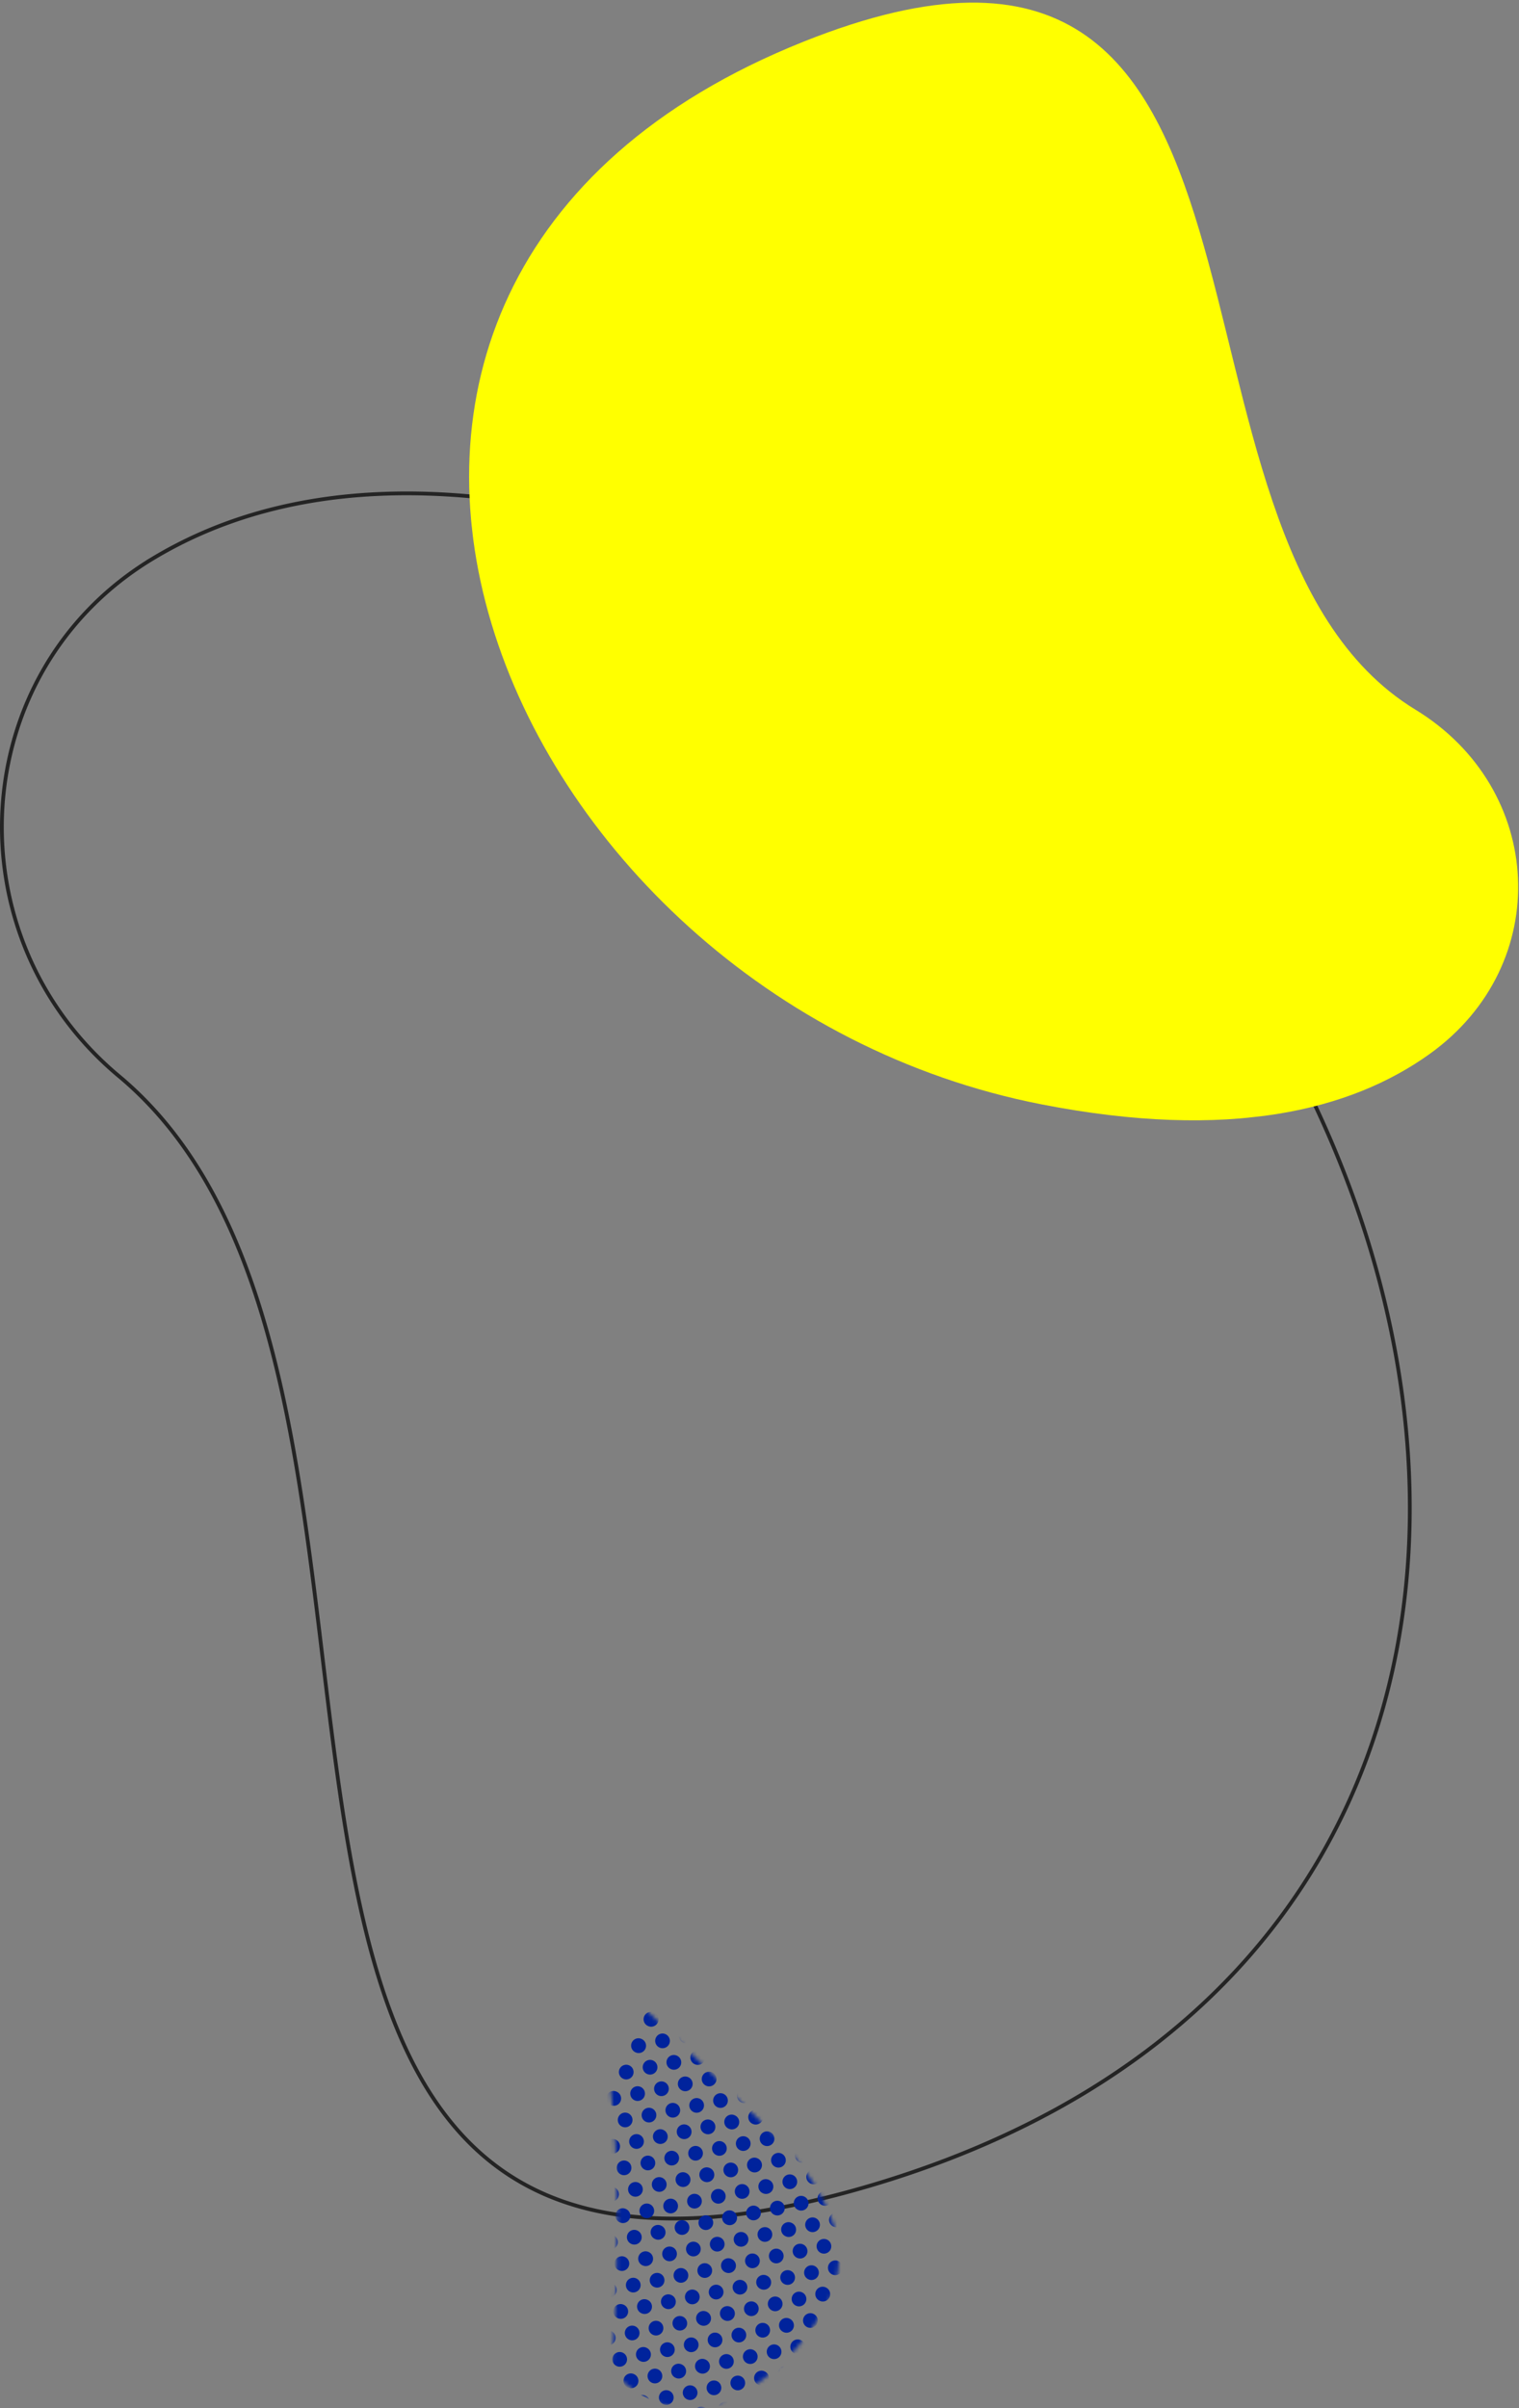<svg width="402" height="637" viewBox="0 0 402 637" fill="none" xmlns="http://www.w3.org/2000/svg"><rect x="0" y="0" width="402" height="637" fill="#808080" stroke="none"/><g clip-path="url(#a)"><path d="M40.594 147.651c31.28-18.764 77.459-25.602 145.583-2.555 98.813 33.437 168.195 124.528 183.667 215.86 7.734 45.658 1.991 91.348-20.253 129.917-22.24 38.562-61.002 70.051-119.396 87.27l.142.48-.142-.48c-51.118 15.083-82.739 9.425-103.06-8.628-20.364-18.094-29.527-48.751-35.414-84.046-2.502-15.004-4.409-30.817-6.34-46.828a6013.08 6013.08 0 0 0-1.02-8.437c-2.3-18.872-4.784-37.864-8.454-55.949-7.336-36.154-19.434-68.776-44.41-89.596l-.32.384.32-.385c-44.588-37.16-40.653-107.172 9.097-137.007z" stroke="#242424"/><g clip-path="url(#b)"><path d="M374.573 187.697c34.352 20.931 36.799 67.423 3.767 91.093-20.745 14.87-52.876 23.032-102.635 13.333-144.418-28.16-222.857-217.176-63.167-281.054 139.739-55.924 85.915 130.233 162.035 176.628z" fill="#FF0"/></g><g clip-path="url(#c)"><mask id="d" style="mask-type:alpha" maskUnits="userSpaceOnUse" x="152" y="517" width="71" height="120"><path d="M161.893 626.85s6.256-77.74-7.36-102.365c-13.617-24.625 31.994 22.432 41.058 31.106 9.064 8.674 35.538 31.262 23.219 53.934-12.319 22.672-38.432 38.622-56.917 17.325z" fill="#000"/></mask><g mask="url(#d)" fill="#00239C"><path d="M152.154 533.124a1.943 1.943 0 0 0-.929-2.587 1.943 1.943 0 1 0-1.66 3.511 1.944 1.944 0 0 0 2.589-.924zm3.298-6.975a1.943 1.943 0 0 0-.929-2.587 1.943 1.943 0 0 0-2.589.923 1.944 1.944 0 0 0 .929 2.588 1.943 1.943 0 0 0 2.589-.924zm-.288 12.664a1.944 1.944 0 0 0-.929-2.588 1.944 1.944 0 0 0-2.589.924 1.944 1.944 0 0 0 .929 2.588 1.944 1.944 0 0 0 2.589-.924zm-3.298 6.975a1.946 1.946 0 0 0-3.519-1.664 1.944 1.944 0 0 0 .929 2.587c.972.46 2.131.046 2.59-.923zm6.595-13.948a1.944 1.944 0 0 0-.929-2.588 1.943 1.943 0 1 0-1.66 3.511c.972.46 2.131.046 2.589-.923zm3.299-6.975a1.944 1.944 0 0 0-.929-2.588 1.943 1.943 0 1 0-1.66 3.512c.971.459 2.13.045 2.589-.924zm-10.183 33.586a1.943 1.943 0 0 0-.929-2.587 1.943 1.943 0 1 0-1.66 3.511c.972.46 2.131.046 2.589-.924zm6.596-13.948a1.943 1.943 0 0 0-.929-2.587 1.943 1.943 0 0 0-2.589.923 1.944 1.944 0 0 0 .929 2.588 1.944 1.944 0 0 0 2.589-.924zm-3.298 6.975a1.944 1.944 0 0 0-.929-2.588 1.944 1.944 0 0 0-2.589.924 1.944 1.944 0 0 0 .929 2.588c.971.459 2.13.046 2.589-.924zm6.596-13.948a1.945 1.945 0 0 0-.929-2.588 1.943 1.943 0 1 0-1.66 3.512c.971.459 2.13.045 2.589-.924zm6.596-13.948a1.946 1.946 0 0 0-3.519-1.664 1.946 1.946 0 0 0 3.519 1.664zm-3.298 6.973a1.943 1.943 0 0 0-.929-2.587 1.943 1.943 0 1 0-1.66 3.511 1.944 1.944 0 0 0 2.589-.924zm-10.181 33.587a1.943 1.943 0 0 0-.929-2.587 1.943 1.943 0 1 0-1.66 3.511 1.944 1.944 0 0 0 2.589-.924zm-3.298 6.975a1.944 1.944 0 0 0-.929-2.587 1.944 1.944 0 0 0-2.59.923 1.946 1.946 0 0 0 3.519 1.664zm6.596-13.95a1.943 1.943 0 0 0-.929-2.587 1.943 1.943 0 1 0-1.66 3.511c.971.46 2.131.046 2.589-.924zm6.596-13.948a1.943 1.943 0 0 0-.929-2.587 1.943 1.943 0 1 0-1.66 3.511c.971.46 2.131.046 2.589-.924zm-3.298 6.975a1.944 1.944 0 0 0-.929-2.587 1.944 1.944 0 0 0-2.59.923 1.946 1.946 0 0 0 3.519 1.664zm6.596-13.948a1.944 1.944 0 0 0-.929-2.587 1.944 1.944 0 0 0-2.59.923 1.946 1.946 0 0 0 3.519 1.664zm3.298-6.975a1.943 1.943 0 0 0-.929-2.587 1.943 1.943 0 1 0-1.66 3.511c.971.46 2.131.046 2.589-.924zm-13.481 40.562a1.944 1.944 0 0 0-.929-2.588 1.943 1.943 0 1 0-1.66 3.511c.971.46 2.131.046 2.589-.923zm-3.297 6.973a1.946 1.946 0 0 0-3.519-1.664 1.946 1.946 0 0 0 3.519 1.664zm6.595-13.948a1.944 1.944 0 0 0-.928-2.588 1.945 1.945 0 0 0-2.59.924 1.945 1.945 0 0 0 .929 2.588 1.944 1.944 0 0 0 2.589-.924zm6.596-13.948a1.944 1.944 0 0 0-.929-2.588 1.944 1.944 0 0 0-2.589.924 1.944 1.944 0 0 0 .929 2.587c.972.46 2.131.046 2.589-.923zm-3.298 6.975a1.944 1.944 0 0 0-.929-2.588 1.943 1.943 0 1 0-1.66 3.511c.971.46 2.131.046 2.589-.923zm6.596-13.949a1.943 1.943 0 0 0-.929-2.587 1.943 1.943 0 1 0-1.66 3.511c.971.46 2.131.046 2.589-.924zm6.596-13.948a1.944 1.944 0 0 0-.929-2.587 1.944 1.944 0 0 0-2.59.923 1.945 1.945 0 0 0 .929 2.588 1.945 1.945 0 0 0 2.59-.924zm-3.298 6.974a1.944 1.944 0 0 0-.929-2.588 1.943 1.943 0 1 0-1.66 3.511c.971.46 2.131.046 2.589-.923zm-20.077 54.509a1.944 1.944 0 0 0-.929-2.588 1.945 1.945 0 0 0-2.589.924 1.945 1.945 0 0 0 .929 2.588 1.943 1.943 0 0 0 2.589-.924zm3.299-6.975a1.944 1.944 0 0 0-.929-2.587 1.944 1.944 0 0 0-2.59.923 1.946 1.946 0 0 0 3.519 1.664zm6.596-13.948a1.944 1.944 0 0 0-.929-2.587 1.944 1.944 0 0 0-2.59.923 1.946 1.946 0 0 0 3.519 1.664zm-3.299 6.975a1.944 1.944 0 0 0-.929-2.588 1.945 1.945 0 0 0-2.589.924 1.945 1.945 0 0 0 .929 2.588 1.943 1.943 0 0 0 2.589-.924zm6.597-13.95a1.943 1.943 0 0 0-.929-2.587 1.943 1.943 0 0 0-2.589.923 1.944 1.944 0 0 0 .929 2.588 1.944 1.944 0 0 0 2.589-.924zm6.596-13.948a1.944 1.944 0 0 0-.929-2.587 1.944 1.944 0 0 0-2.59.923 1.946 1.946 0 0 0 3.519 1.664zM170.5 554.6a1.944 1.944 0 0 0-.929-2.588 1.944 1.944 0 0 0-2.589.924 1.945 1.945 0 0 0 .929 2.588 1.944 1.944 0 0 0 2.589-.924zm6.596-13.948a1.944 1.944 0 0 0-.929-2.588 1.944 1.944 0 0 0-2.589.924 1.945 1.945 0 0 0 .929 2.588 1.944 1.944 0 0 0 2.589-.924zm6.596-13.948a1.944 1.944 0 0 0-.929-2.588 1.943 1.943 0 1 0-1.66 3.511c.972.46 2.131.046 2.589-.923zm-3.297 6.973a1.944 1.944 0 0 0-.929-2.587 1.944 1.944 0 0 0-2.59.923 1.946 1.946 0 0 0 3.519 1.664zm-23.373 61.483a1.944 1.944 0 0 0-.929-2.587 1.944 1.944 0 0 0-2.59.924 1.944 1.944 0 0 0 .929 2.587c.972.46 2.131.046 2.59-.924zm-3.298 6.975a1.944 1.944 0 0 0-.929-2.587 1.944 1.944 0 0 0-2.59.923 1.945 1.945 0 0 0 .929 2.588 1.945 1.945 0 0 0 2.59-.924zm6.596-13.948a1.946 1.946 0 0 0-3.519-1.664 1.946 1.946 0 0 0 3.519 1.664zm6.595-13.948a1.944 1.944 0 0 0-.929-2.588 1.945 1.945 0 0 0-2.589.924 1.944 1.944 0 0 0 .929 2.588 1.944 1.944 0 0 0 2.589-.924zm-3.297 6.973a1.944 1.944 0 0 0-.929-2.587 1.944 1.944 0 0 0-2.59.924 1.944 1.944 0 0 0 .929 2.587c.972.46 2.131.046 2.59-.924zm6.596-13.948a1.944 1.944 0 0 0-.929-2.587 1.944 1.944 0 0 0-2.59.923 1.946 1.946 0 0 0 3.519 1.664zm6.596-13.948a1.944 1.944 0 0 0-.929-2.587 1.944 1.944 0 0 0-2.59.923 1.946 1.946 0 0 0 3.519 1.664zm-3.299 6.975a1.944 1.944 0 0 0-.929-2.588 1.945 1.945 0 0 0-2.589.924 1.944 1.944 0 0 0 .929 2.588 1.944 1.944 0 0 0 2.589-.924zm6.596-13.948a1.944 1.944 0 0 0-.929-2.588 1.942 1.942 0 1 0-1.66 3.511c.971.46 2.131.046 2.589-.923zm6.596-13.948a1.944 1.944 0 0 0-.929-2.588 1.942 1.942 0 1 0-1.66 3.511c.971.46 2.131.046 2.589-.923zm-3.297 6.973a1.946 1.946 0 0 0-3.519-1.664 1.946 1.946 0 0 0 3.519 1.664zm6.595-13.948a1.944 1.944 0 0 0-.929-2.588 1.945 1.945 0 0 0-2.589.924 1.945 1.945 0 0 0 .929 2.588 1.943 1.943 0 0 0 2.589-.924zm-36.566 89.379a1.944 1.944 0 0 0-.929-2.588 1.944 1.944 0 0 0-2.589.924 1.944 1.944 0 0 0 .929 2.588 1.945 1.945 0 0 0 2.589-.924zm3.298-6.974a1.944 1.944 0 0 0-.929-2.587 1.944 1.944 0 0 0-2.59.924 1.944 1.944 0 0 0 .929 2.587c.972.46 2.131.046 2.59-.924zm6.596-13.948a1.944 1.944 0 0 0-.929-2.587 1.944 1.944 0 0 0-2.59.924 1.944 1.944 0 0 0 .929 2.587c.972.46 2.131.046 2.59-.924zm-3.298 6.974a1.944 1.944 0 0 0-.929-2.588 1.944 1.944 0 0 0-2.589.924 1.944 1.944 0 0 0 .929 2.588 1.945 1.945 0 0 0 2.589-.924zm6.596-13.948a1.944 1.944 0 0 0-.929-2.588 1.943 1.943 0 1 0-1.66 3.511c.971.46 2.131.046 2.589-.923zm6.596-13.948a1.945 1.945 0 0 0-.929-2.588 1.945 1.945 0 0 0-2.59.924 1.944 1.944 0 0 0 .929 2.587c.972.46 2.131.046 2.59-.923zm-3.298 6.974a1.944 1.944 0 0 0-.929-2.587 1.944 1.944 0 0 0-2.59.923 1.946 1.946 0 0 0 3.519 1.664zm6.596-13.949a1.944 1.944 0 0 0-.929-2.588 1.942 1.942 0 1 0-1.66 3.511c.971.46 2.131.046 2.589-.923zm6.596-13.948a1.945 1.945 0 0 0-.929-2.588 1.942 1.942 0 1 0-1.66 3.511c.971.46 2.13.046 2.589-.923zm-3.298 6.974a1.944 1.944 0 0 0-.929-2.587 1.944 1.944 0 0 0-2.59.924 1.944 1.944 0 0 0 .929 2.587 1.945 1.945 0 0 0 2.59-.924zm6.596-13.948a1.944 1.944 0 0 0-.929-2.587 1.944 1.944 0 0 0-2.59.924 1.944 1.944 0 0 0 .929 2.587 1.945 1.945 0 0 0 2.59-.924zm6.595-13.948a1.943 1.943 0 0 0-.928-2.587 1.944 1.944 0 0 0-2.59.923 1.945 1.945 0 0 0 .929 2.588 1.943 1.943 0 0 0 2.589-.924zm-3.297 6.973a1.943 1.943 0 0 0-.929-2.587 1.943 1.943 0 1 0-1.66 3.511c.971.46 2.131.046 2.589-.924zm6.596-13.948a1.944 1.944 0 0 0-.929-2.587 1.944 1.944 0 0 0-2.59.924 1.944 1.944 0 0 0 .929 2.587c.972.46 2.131.046 2.59-.924zm-39.865 96.354a1.944 1.944 0 0 0-.929-2.588 1.945 1.945 0 0 0-2.589.924 1.944 1.944 0 0 0 .929 2.588 1.944 1.944 0 0 0 2.589-.924zm-3.297 6.973a1.944 1.944 0 0 0-.929-2.587 1.943 1.943 0 1 0-1.66 3.511c.971.46 2.13.046 2.589-.924zm6.596-13.948a1.944 1.944 0 0 0-.929-2.587 1.943 1.943 0 1 0-1.661 3.511c.972.46 2.131.046 2.59-.924zm6.596-13.948a1.944 1.944 0 0 0-.929-2.587 1.944 1.944 0 0 0-2.59.923 1.946 1.946 0 0 0 3.519 1.664zm-3.299 6.975a1.944 1.944 0 0 0-.929-2.588 1.945 1.945 0 0 0-2.589.924 1.944 1.944 0 0 0 .929 2.588 1.944 1.944 0 0 0 2.589-.924zm6.596-13.948a1.944 1.944 0 0 0-.929-2.588 1.942 1.942 0 1 0-1.66 3.511c.971.46 2.131.046 2.589-.923zm6.596-13.948a1.944 1.944 0 0 0-.929-2.588 1.942 1.942 0 1 0-1.66 3.511c.971.46 2.131.046 2.589-.923zm-3.297 6.973a1.944 1.944 0 0 0-.929-2.587 1.944 1.944 0 0 0-2.59.923 1.946 1.946 0 0 0 3.519 1.664zm6.595-13.948a1.944 1.944 0 0 0-.929-2.588 1.944 1.944 0 0 0-2.589.924 1.944 1.944 0 0 0 .929 2.588 1.944 1.944 0 0 0 2.589-.924zm6.596-13.948a1.944 1.944 0 0 0-.929-2.588 1.944 1.944 0 0 0-2.589.924 1.944 1.944 0 0 0 .929 2.588 1.944 1.944 0 0 0 2.589-.924zm-3.298 6.975a1.944 1.944 0 0 0-.929-2.588 1.942 1.942 0 1 0-1.66 3.511c.971.46 2.131.046 2.589-.923zm6.596-13.948a1.945 1.945 0 0 0-.929-2.588 1.945 1.945 0 0 0-2.59.924 1.944 1.944 0 0 0 .929 2.587c.972.46 2.131.046 2.59-.923zm6.596-13.949a1.944 1.944 0 0 0-.929-2.587 1.944 1.944 0 0 0-2.59.924 1.944 1.944 0 0 0 .929 2.587c.972.46 2.131.046 2.59-.924zm-3.298 6.974a1.944 1.944 0 0 0-.929-2.588 1.944 1.944 0 0 0-2.589.924 1.944 1.944 0 0 0 .929 2.588 1.945 1.945 0 0 0 2.589-.924zm6.596-13.948a1.944 1.944 0 0 0-.929-2.588 1.943 1.943 0 1 0-1.66 3.511c.971.46 2.131.046 2.589-.923zm-46.459 110.302a1.943 1.943 0 0 0-.929-2.587 1.943 1.943 0 0 0-2.589.923 1.944 1.944 0 0 0 .929 2.588 1.944 1.944 0 0 0 2.589-.924zm3.298-6.975a1.943 1.943 0 0 0-.929-2.587 1.944 1.944 0 0 0-2.589.923 1.944 1.944 0 0 0 .929 2.588 1.943 1.943 0 0 0 2.589-.924zm6.596-13.948a1.943 1.943 0 0 0-.929-2.587 1.944 1.944 0 0 0-2.589.923 1.944 1.944 0 0 0 .929 2.588 1.943 1.943 0 0 0 2.589-.924zm-3.298 6.975a1.944 1.944 0 0 0-.929-2.588 1.943 1.943 0 1 0-1.66 3.512 1.944 1.944 0 0 0 2.589-.924zm6.596-13.948a1.944 1.944 0 0 0-.929-2.588 1.943 1.943 0 1 0-1.66 3.512c.971.459 2.13.046 2.589-.924zm6.596-13.948a1.945 1.945 0 0 0-.929-2.588 1.943 1.943 0 1 0-1.66 3.512c.971.459 2.13.046 2.589-.924zm-3.298 6.973a1.942 1.942 0 0 0-.929-2.587 1.943 1.943 0 0 0-2.589.923 1.944 1.944 0 0 0 .929 2.588 1.944 1.944 0 0 0 2.589-.924zm6.596-13.948a1.942 1.942 0 0 0-.929-2.587 1.943 1.943 0 1 0-1.66 3.511 1.944 1.944 0 0 0 2.589-.924zm6.596-13.948a1.944 1.944 0 0 0-.929-2.588 1.943 1.943 0 1 0-1.66 3.512c.971.459 2.13.045 2.589-.924zm-3.298 6.975a1.946 1.946 0 0 0-3.519-1.664 1.944 1.944 0 0 0 .929 2.587c.972.46 2.131.046 2.59-.923zm6.596-13.95a1.943 1.943 0 0 0-.929-2.587 1.943 1.943 0 0 0-2.589.923 1.944 1.944 0 0 0 .929 2.588 1.943 1.943 0 0 0 2.589-.924zm6.596-13.948a1.944 1.944 0 0 0-.929-2.588 1.945 1.945 0 0 0-2.589.924 1.944 1.944 0 0 0 .929 2.588 1.944 1.944 0 0 0 2.589-.924zm-3.298 6.975a1.945 1.945 0 0 0-.929-2.588 1.943 1.943 0 1 0-1.66 3.512c.971.459 2.13.045 2.589-.924zm6.596-13.948a1.946 1.946 0 0 0-3.519-1.664 1.944 1.944 0 0 0 .929 2.587c.972.46 2.131.046 2.59-.923zm6.596-13.948a1.945 1.945 0 0 0-.929-2.588 1.945 1.945 0 0 0-2.59.924 1.944 1.944 0 0 0 .929 2.587c.972.46 2.131.046 2.59-.923zm-3.298 6.973a1.944 1.944 0 0 0-.929-2.588 1.944 1.944 0 0 0-2.589.924 1.944 1.944 0 0 0 .929 2.588c.971.459 2.13.046 2.589-.924zm6.596-13.948a1.945 1.945 0 0 0-.929-2.588 1.943 1.943 0 1 0-1.66 3.512c.971.459 2.13.045 2.589-.924zm-46.46 110.302a1.946 1.946 0 0 0-3.519-1.664 1.944 1.944 0 0 0 .929 2.587c.972.46 2.131.046 2.59-.923zm6.595-13.949a1.943 1.943 0 0 0-.929-2.587 1.944 1.944 0 0 0-2.589.924 1.944 1.944 0 0 0 .929 2.587c.972.46 2.131.046 2.589-.924zm-3.297 6.974a1.946 1.946 0 0 0-3.519-1.664 1.946 1.946 0 0 0 3.519 1.664zm6.596-13.948a1.946 1.946 0 0 0-3.519-1.664 1.944 1.944 0 0 0 .929 2.587c.972.46 2.131.046 2.59-.923zm6.596-13.948a1.946 1.946 0 0 0-3.519-1.664 1.944 1.944 0 0 0 .929 2.587c.972.46 2.131.046 2.59-.923zm-3.299 6.974a1.943 1.943 0 0 0-.929-2.587 1.943 1.943 0 1 0-1.66 3.511c.972.46 2.131.046 2.589-.924zm6.596-13.948a1.943 1.943 0 0 0-.929-2.587 1.943 1.943 0 0 0-2.589.923 1.944 1.944 0 0 0 .929 2.588 1.944 1.944 0 0 0 2.589-.924zm6.596-13.948a1.943 1.943 0 0 0-.929-2.587 1.943 1.943 0 0 0-2.589.923 1.944 1.944 0 0 0 .929 2.588 1.944 1.944 0 0 0 2.589-.924zm-3.297 6.974a1.946 1.946 0 0 0-3.519-1.664 1.944 1.944 0 0 0 .929 2.587c.972.46 2.131.046 2.59-.923zm6.595-13.949a1.943 1.943 0 0 0-.929-2.587 1.943 1.943 0 1 0-1.66 3.511c.972.46 2.131.046 2.589-.924zm6.596-13.948a1.943 1.943 0 0 0-.929-2.587 1.943 1.943 0 1 0-1.66 3.511c.971.46 2.131.046 2.589-.924zm-3.298 6.975a1.945 1.945 0 0 0-.929-2.588 1.944 1.944 0 0 0-2.589.924 1.944 1.944 0 0 0 .929 2.588c.971.459 2.13.046 2.589-.924zm6.596-13.948a1.944 1.944 0 0 0-.929-2.588 1.945 1.945 0 0 0-2.589.924 1.944 1.944 0 0 0 .929 2.588 1.944 1.944 0 0 0 2.589-.924zm6.596-13.948a1.946 1.946 0 0 0-3.519-1.664 1.946 1.946 0 0 0 3.519 1.664zm-3.298 6.973a1.943 1.943 0 0 0-.929-2.587 1.943 1.943 0 0 0-2.589.923 1.944 1.944 0 0 0 .929 2.588 1.944 1.944 0 0 0 2.589-.924zm6.596-13.948a1.943 1.943 0 0 0-.929-2.587 1.943 1.943 0 0 0-2.589.923 1.944 1.944 0 0 0 .929 2.588 1.944 1.944 0 0 0 2.589-.924zm3.298-6.973a1.946 1.946 0 0 0-3.519-1.664 1.944 1.944 0 0 0 .929 2.587c.972.46 2.131.046 2.59-.923zm-46.46 110.3a1.942 1.942 0 0 0-.929-2.587 1.943 1.943 0 0 0-2.589.923 1.944 1.944 0 0 0 .929 2.588 1.944 1.944 0 0 0 2.589-.924zm6.596-13.948a1.942 1.942 0 0 0-.929-2.587 1.943 1.943 0 1 0-1.66 3.511 1.944 1.944 0 0 0 2.589-.924zm-3.298 6.975a1.945 1.945 0 0 0-.929-2.588 1.943 1.943 0 1 0-1.66 3.511c.971.46 2.13.046 2.589-.923zm6.596-13.948a1.946 1.946 0 0 0-3.519-1.664 1.944 1.944 0 0 0 .929 2.587c.972.46 2.131.046 2.59-.923zm6.596-13.949a1.944 1.944 0 0 0-.929-2.587 1.944 1.944 0 0 0-2.59.924 1.944 1.944 0 0 0 .929 2.587c.972.46 2.131.046 2.59-.924zm-3.298 6.974a1.944 1.944 0 0 0-.929-2.588 1.943 1.943 0 1 0-1.66 3.512c.971.459 2.13.045 2.589-.924zm6.596-13.948a1.946 1.946 0 0 0-3.519-1.664 1.946 1.946 0 0 0 3.519 1.664zm6.596-13.948a1.945 1.945 0 0 0-.929-2.588 1.945 1.945 0 0 0-2.59.924 1.944 1.944 0 0 0 .929 2.587c.972.46 2.131.046 2.59-.923zm-3.298 6.974a1.944 1.944 0 0 0-.929-2.587 1.944 1.944 0 0 0-2.59.924 1.944 1.944 0 0 0 .929 2.587c.972.46 2.131.046 2.59-.924zm6.596-13.949a1.944 1.944 0 0 0-.929-2.588 1.944 1.944 0 0 0-2.589.924 1.944 1.944 0 0 0 .929 2.588c.971.459 2.13.046 2.589-.924zm6.596-13.948a1.945 1.945 0 0 0-.929-2.588 1.942 1.942 0 1 0-1.66 3.511c.971.46 2.13.046 2.589-.923zm-3.298 6.975a1.945 1.945 0 0 0-.929-2.588 1.945 1.945 0 0 0-2.59.924 1.944 1.944 0 0 0 .929 2.587c.972.46 2.131.046 2.59-.923zm6.596-13.948a1.946 1.946 0 0 0-3.519-1.664 1.944 1.944 0 0 0 .929 2.587c.972.46 2.131.046 2.59-.923zm6.596-13.949a1.944 1.944 0 0 0-.929-2.587 1.944 1.944 0 0 0-2.59.924 1.944 1.944 0 0 0 .929 2.587c.972.46 2.131.046 2.59-.924zm-3.298 6.974a1.946 1.946 0 0 0-3.519-1.664 1.944 1.944 0 0 0 .929 2.587c.972.46 2.131.046 2.59-.923zm6.596-13.948a1.946 1.946 0 0 0-3.519-1.664 1.944 1.944 0 0 0 .929 2.587c.972.46 2.131.046 2.59-.923zm3.297-6.974a1.943 1.943 0 0 0-.929-2.587 1.943 1.943 0 0 0-2.589.923 1.944 1.944 0 0 0 .929 2.588 1.944 1.944 0 0 0 2.589-.924zm-43.16 103.328a1.946 1.946 0 0 0-3.519-1.664 1.946 1.946 0 0 0 3.519 1.664zm-3.298 6.973a1.943 1.943 0 0 0-.929-2.587 1.943 1.943 0 1 0-1.66 3.511c.971.46 2.131.046 2.589-.924zm6.596-13.948a1.944 1.944 0 0 0-.929-2.587 1.944 1.944 0 0 0-2.59.923 1.946 1.946 0 0 0 3.519 1.664zm6.596-13.948a1.944 1.944 0 0 0-.929-2.587 1.944 1.944 0 0 0-2.59.923 1.946 1.946 0 0 0 3.519 1.664zm-3.299 6.975a1.946 1.946 0 0 0-3.518-1.664 1.946 1.946 0 0 0 3.518 1.664zm6.596-13.948a1.944 1.944 0 0 0-.929-2.588 1.944 1.944 0 0 0-2.589.924 1.943 1.943 0 0 0 .929 2.587c.972.46 2.131.046 2.589-.923zm6.596-13.949a1.943 1.943 0 0 0-.929-2.587 1.943 1.943 0 1 0-1.66 3.511c.972.46 2.131.046 2.589-.924zm-3.297 6.974a1.946 1.946 0 0 0-3.519-1.664 1.946 1.946 0 0 0 3.519 1.664zm6.596-13.948a1.946 1.946 0 0 0-3.519-1.664 1.946 1.946 0 0 0 3.519 1.664zm6.595-13.948a1.944 1.944 0 0 0-.929-2.588 1.944 1.944 0 0 0-2.589.924 1.945 1.945 0 0 0 .929 2.588 1.944 1.944 0 0 0 2.589-.924zm-3.298 6.974a1.943 1.943 0 0 0-.929-2.587 1.943 1.943 0 1 0-1.66 3.511c.972.46 2.131.046 2.589-.924zm6.596-13.947a1.944 1.944 0 0 0-.929-2.588 1.943 1.943 0 1 0-1.66 3.511c.971.46 2.131.046 2.589-.923zm6.596-13.949a1.943 1.943 0 0 0-.929-2.587 1.943 1.943 0 1 0-1.66 3.511c.971.46 2.13.046 2.589-.924zm-3.298 6.974a1.944 1.944 0 0 0-.929-2.588 1.943 1.943 0 1 0-1.66 3.511c.972.46 2.131.046 2.589-.923zm6.596-13.948a1.944 1.944 0 0 0-.929-2.588 1.943 1.943 0 1 0-1.66 3.511c.971.46 2.131.046 2.589-.923zm6.596-13.949a1.943 1.943 0 0 0-.929-2.587 1.943 1.943 0 1 0-1.66 3.511c.971.46 2.131.046 2.589-.924zm-3.298 6.975a1.944 1.944 0 0 0-.929-2.587 1.943 1.943 0 1 0-1.66 3.511c.971.459 2.13.046 2.589-.924zm-39.864 96.353a1.944 1.944 0 0 0-.929-2.588 1.943 1.943 0 1 0-1.66 3.511c.971.46 2.131.046 2.589-.923zm-3.298 6.974a1.944 1.944 0 0 0-.929-2.587 1.944 1.944 0 0 0-2.59.923 1.946 1.946 0 0 0 3.519 1.664zm6.596-13.948a1.944 1.944 0 0 0-.929-2.587 1.944 1.944 0 0 0-2.59.923 1.946 1.946 0 0 0 3.519 1.664zm6.596-13.948a1.946 1.946 0 0 0-3.519-1.664 1.946 1.946 0 0 0 3.519 1.664zm-3.298 6.973a1.943 1.943 0 0 0-.929-2.587 1.943 1.943 0 1 0-1.66 3.511 1.944 1.944 0 0 0 2.589-.924zm6.596-13.948a1.943 1.943 0 0 0-.929-2.587 1.943 1.943 0 1 0-1.66 3.511 1.944 1.944 0 0 0 2.589-.924zm6.596-13.948a1.944 1.944 0 0 0-.929-2.587 1.944 1.944 0 0 0-2.59.923 1.946 1.946 0 0 0 3.519 1.664zm-3.298 6.975a1.946 1.946 0 0 0-3.519-1.664 1.946 1.946 0 0 0 3.519 1.664zm6.596-13.95a1.943 1.943 0 0 0-.929-2.587 1.943 1.943 0 1 0-1.66 3.511c.972.46 2.131.046 2.589-.924zm6.596-13.948a1.943 1.943 0 0 0-.929-2.587 1.943 1.943 0 1 0-1.66 3.511 1.944 1.944 0 0 0 2.589-.924zm-3.298 6.975a1.944 1.944 0 0 0-.929-2.587 1.944 1.944 0 0 0-2.59.923 1.946 1.946 0 0 0 3.519 1.664zm6.596-13.948a1.946 1.946 0 0 0-3.519-1.664 1.946 1.946 0 0 0 3.519 1.664zm6.596-13.948a1.946 1.946 0 0 0-3.519-1.664 1.946 1.946 0 0 0 3.519 1.664zm-3.298 6.973a1.943 1.943 0 0 0-.929-2.587 1.943 1.943 0 1 0-1.66 3.511c.971.459 2.13.046 2.589-.924zm6.596-13.948a1.945 1.945 0 0 0-.929-2.588 1.944 1.944 0 0 0-2.589.924 1.944 1.944 0 0 0 .929 2.588c.971.459 2.13.046 2.589-.924zm-39.863 96.354a1.944 1.944 0 0 0-.929-2.587 1.944 1.944 0 0 0-2.59.924 1.944 1.944 0 0 0 .929 2.587c.972.46 2.131.046 2.59-.924zm3.298-6.974a1.944 1.944 0 0 0-.929-2.588 1.943 1.943 0 1 0-1.66 3.511c.971.46 2.13.046 2.589-.923zm6.596-13.949a1.944 1.944 0 0 0-.929-2.587 1.943 1.943 0 1 0-1.66 3.511c.971.46 2.13.046 2.589-.924zm-3.298 6.975a1.944 1.944 0 0 0-.929-2.587 1.944 1.944 0 0 0-2.59.923 1.945 1.945 0 0 0 .929 2.588 1.945 1.945 0 0 0 2.59-.924zm6.596-13.948a1.944 1.944 0 0 0-.929-2.587 1.944 1.944 0 0 0-2.59.923 1.945 1.945 0 0 0 .929 2.588 1.945 1.945 0 0 0 2.59-.924zm6.596-13.948a1.946 1.946 0 0 0-3.519-1.664 1.946 1.946 0 0 0 3.519 1.664zm-3.298 6.973a1.944 1.944 0 0 0-.929-2.587 1.944 1.944 0 0 0-2.59.924 1.944 1.944 0 0 0 .929 2.587c.972.46 2.131.046 2.59-.924zm6.596-13.948a1.944 1.944 0 0 0-.929-2.587 1.944 1.944 0 0 0-2.59.924 1.944 1.944 0 0 0 .929 2.587c.972.46 2.131.046 2.59-.924zm6.596-13.948a1.944 1.944 0 0 0-.929-2.587 1.944 1.944 0 0 0-2.59.923 1.946 1.946 0 0 0 3.519 1.664zm-3.299 6.975a1.944 1.944 0 0 0-.929-2.588 1.945 1.945 0 0 0-2.589.924 1.945 1.945 0 0 0 .929 2.588 1.943 1.943 0 0 0 2.589-.924zm6.596-13.948a1.944 1.944 0 0 0-.929-2.588 1.942 1.942 0 1 0-1.66 3.511c.972.46 2.131.046 2.589-.923zm6.596-13.948a1.944 1.944 0 0 0-.929-2.588 1.942 1.942 0 1 0-1.66 3.511c.971.46 2.131.046 2.589-.923zm-3.297 6.973a1.944 1.944 0 0 0-.929-2.587 1.944 1.944 0 0 0-2.59.923 1.946 1.946 0 0 0 3.519 1.664zm-29.971 75.431a1.942 1.942 0 0 0-.929-2.587 1.943 1.943 0 0 0-2.589.923 1.944 1.944 0 0 0 .929 2.588 1.944 1.944 0 0 0 2.589-.924zm-3.298 6.975a1.944 1.944 0 0 0-.929-2.588 1.943 1.943 0 1 0-1.66 3.511c.971.46 2.131.046 2.589-.923zm6.596-13.949a1.944 1.944 0 0 0-.929-2.587 1.944 1.944 0 0 0-2.59.924 1.944 1.944 0 0 0 .929 2.587c.972.46 2.131.046 2.59-.924zm6.596-13.948a1.944 1.944 0 0 0-.929-2.587 1.944 1.944 0 0 0-2.59.924 1.944 1.944 0 0 0 .929 2.587c.972.46 2.131.046 2.59-.924zm-3.298 6.974a1.944 1.944 0 0 0-.929-2.588 1.944 1.944 0 0 0-2.589.924 1.944 1.944 0 0 0 .929 2.588 1.945 1.945 0 0 0 2.589-.924zm6.596-13.948a1.944 1.944 0 0 0-.929-2.588 1.943 1.943 0 1 0-1.66 3.511c.971.46 2.131.046 2.589-.923zm6.596-13.948a1.944 1.944 0 0 0-.929-2.588 1.943 1.943 0 1 0-1.66 3.511c.971.46 2.131.046 2.589-.923zm-3.298 6.974a1.944 1.944 0 0 0-.929-2.587 1.944 1.944 0 0 0-2.59.924 1.944 1.944 0 0 0 .929 2.587c.972.46 2.131.046 2.59-.924zm6.596-13.949a1.944 1.944 0 0 0-.929-2.588 1.942 1.942 0 1 0-1.66 3.511c.971.46 2.131.046 2.589-.923zm6.596-13.948a1.944 1.944 0 0 0-.929-2.588 1.942 1.942 0 1 0-1.66 3.511c.971.46 2.131.046 2.589-.923zm-3.298 6.975a1.945 1.945 0 0 0-.929-2.588 1.945 1.945 0 0 0-2.59.924 1.944 1.944 0 0 0 .929 2.587c.972.46 2.131.046 2.59-.923zm6.596-13.949a1.944 1.944 0 0 0-.929-2.587 1.944 1.944 0 0 0-2.59.924 1.944 1.944 0 0 0 .929 2.587c.972.46 2.131.046 2.59-.924zm-29.97 75.431a1.944 1.944 0 0 0-.929-2.587 1.944 1.944 0 0 0-2.59.923 1.945 1.945 0 0 0 .929 2.588 1.945 1.945 0 0 0 2.59-.924zm3.298-6.975a1.944 1.944 0 0 0-.929-2.587 1.944 1.944 0 0 0-2.59.924 1.944 1.944 0 0 0 .929 2.587c.972.46 2.131.046 2.59-.924zm6.596-13.948a1.944 1.944 0 0 0-.929-2.587 1.944 1.944 0 0 0-2.59.924 1.944 1.944 0 0 0 .929 2.587c.972.46 2.131.046 2.59-.924zm-3.298 6.975a1.946 1.946 0 0 0-3.519-1.664 1.946 1.946 0 0 0 3.519 1.664zm6.595-13.948a1.944 1.944 0 0 0-.929-2.588 1.945 1.945 0 0 0-2.589.924 1.945 1.945 0 0 0 .929 2.588 1.943 1.943 0 0 0 2.589-.924zm6.596-13.948a1.944 1.944 0 0 0-.929-2.588 1.942 1.942 0 1 0-1.66 3.511c.972.46 2.131.046 2.589-.923zm-3.297 6.973a1.944 1.944 0 0 0-.929-2.587 1.944 1.944 0 0 0-2.59.923 1.946 1.946 0 0 0 3.519 1.664zm6.596-13.948a1.944 1.944 0 0 0-.929-2.587 1.944 1.944 0 0 0-2.59.923 1.946 1.946 0 0 0 3.519 1.664zm6.595-13.948a1.944 1.944 0 0 0-.929-2.588 1.944 1.944 0 0 0-2.589.924 1.945 1.945 0 0 0 .929 2.588 1.943 1.943 0 0 0 2.589-.924zm-3.298 6.975a1.944 1.944 0 0 0-.929-2.588 1.942 1.942 0 1 0-1.66 3.511c.971.46 2.131.046 2.589-.923zm-20.075 54.508a1.943 1.943 0 0 0-.929-2.587 1.944 1.944 0 0 0-2.589.923 1.944 1.944 0 0 0 .929 2.588 1.943 1.943 0 0 0 2.589-.924zm3.298-6.973a1.944 1.944 0 0 0-.929-2.588 1.943 1.943 0 1 0-1.66 3.512c.971.459 2.13.046 2.589-.924zm6.596-13.948a1.945 1.945 0 0 0-.929-2.588 1.943 1.943 0 1 0-1.66 3.512c.971.459 2.13.046 2.589-.924zm-3.298 6.973a1.942 1.942 0 0 0-.929-2.587 1.943 1.943 0 0 0-2.589.923 1.944 1.944 0 0 0 .929 2.588 1.943 1.943 0 0 0 2.589-.924zm6.596-13.948a1.942 1.942 0 0 0-.929-2.587 1.943 1.943 0 0 0-2.589.923 1.944 1.944 0 0 0 .929 2.588 1.944 1.944 0 0 0 2.589-.924zm6.596-13.948a1.942 1.942 0 0 0-.929-2.587 1.943 1.943 0 0 0-2.589.923 1.944 1.944 0 0 0 .929 2.588 1.944 1.944 0 0 0 2.589-.924zm-3.298 6.975a1.946 1.946 0 0 0-3.519-1.664 1.944 1.944 0 0 0 .929 2.587c.972.46 2.131.046 2.59-.923zm6.596-13.95a1.943 1.943 0 0 0-.929-2.587 1.943 1.943 0 0 0-2.589.923 1.944 1.944 0 0 0 .929 2.588 1.943 1.943 0 0 0 2.589-.924zm-16.778 47.535a1.944 1.944 0 0 0-.929-2.588 1.943 1.943 0 1 0-1.66 3.512 1.945 1.945 0 0 0 2.589-.924zm6.596-13.948a1.945 1.945 0 0 0-.929-2.588 1.943 1.943 0 1 0-1.66 3.511c.971.46 2.13.046 2.589-.923zm-3.298 6.974a1.944 1.944 0 0 0-.929-2.587 1.945 1.945 0 0 0-2.59.924 1.944 1.944 0 0 0 .929 2.587c.972.46 2.131.046 2.59-.924zm6.596-13.948a1.944 1.944 0 0 0-.929-2.587 1.944 1.944 0 0 0-2.59.923 1.945 1.945 0 0 0 .929 2.588 1.945 1.945 0 0 0 2.59-.924zm6.595-13.948a1.943 1.943 0 0 0-.929-2.587 1.943 1.943 0 0 0-2.589.923 1.944 1.944 0 0 0 .929 2.588 1.944 1.944 0 0 0 2.589-.924zm-3.297 6.974a1.945 1.945 0 0 0-.929-2.588 1.943 1.943 0 1 0-1.661 3.511c.972.46 2.131.046 2.59-.923zm6.596-13.948a1.946 1.946 0 0 0-3.519-1.664 1.944 1.944 0 0 0 .929 2.587c.972.46 2.131.046 2.59-.923zm-13.481 40.561a1.946 1.946 0 0 0-3.519-1.664 1.944 1.944 0 0 0 .929 2.587c.972.46 2.131.046 2.59-.923zm6.596-13.948a1.946 1.946 0 0 0-3.519-1.664 1.944 1.944 0 0 0 .929 2.587c.972.46 2.131.046 2.59-.923zm-3.298 6.973a1.942 1.942 0 0 0-.929-2.587 1.943 1.943 0 0 0-2.589.923 1.944 1.944 0 0 0 .929 2.588 1.944 1.944 0 0 0 2.589-.924zm6.596-13.948a1.945 1.945 0 0 0-.929-2.588 1.943 1.943 0 1 0-1.66 3.512c.971.459 2.13.045 2.589-.924zm3.298-6.974a1.944 1.944 0 0 0-.929-2.587 1.944 1.944 0 0 0-2.59.924 1.944 1.944 0 0 0 .929 2.587c.972.46 2.131.046 2.59-.924zm-10.181 33.586a1.943 1.943 0 0 0-.929-2.587 1.943 1.943 0 1 0-1.66 3.511c.971.46 2.131.046 2.589-.924zm6.596-13.948a1.944 1.944 0 0 0-.929-2.587 1.944 1.944 0 0 0-2.59.923 1.946 1.946 0 0 0 3.519 1.664zm-3.298 6.975a1.946 1.946 0 0 0-3.519-1.664 1.946 1.946 0 0 0 3.519 1.664zm6.596-13.948a1.946 1.946 0 0 0-3.519-1.664 1.944 1.944 0 0 0 .929 2.587c.972.46 2.131.046 2.59-.923zm-3.587 19.638a1.943 1.943 0 0 0-.929-2.587 1.943 1.943 0 1 0-1.66 3.511 1.944 1.944 0 0 0 2.589-.924zm3.298-6.975a1.943 1.943 0 0 0-.929-2.587 1.943 1.943 0 1 0-1.66 3.511 1.943 1.943 0 0 0 2.589-.924z"/></g></g></g><defs><clipPath id="a"><path fill="#fff" d="M0 0h402v637H0z"/></clipPath><clipPath id="b"><path fill="#fff" transform="rotate(173.548 195.929 154.92)" d="M0 0h264.796v301.753H0z"/></clipPath><clipPath id="c"><path fill="#fff" transform="rotate(-64.691 551.3 204.222)" d="M0 0h99.891v76.975H0z"/></clipPath></defs></svg>